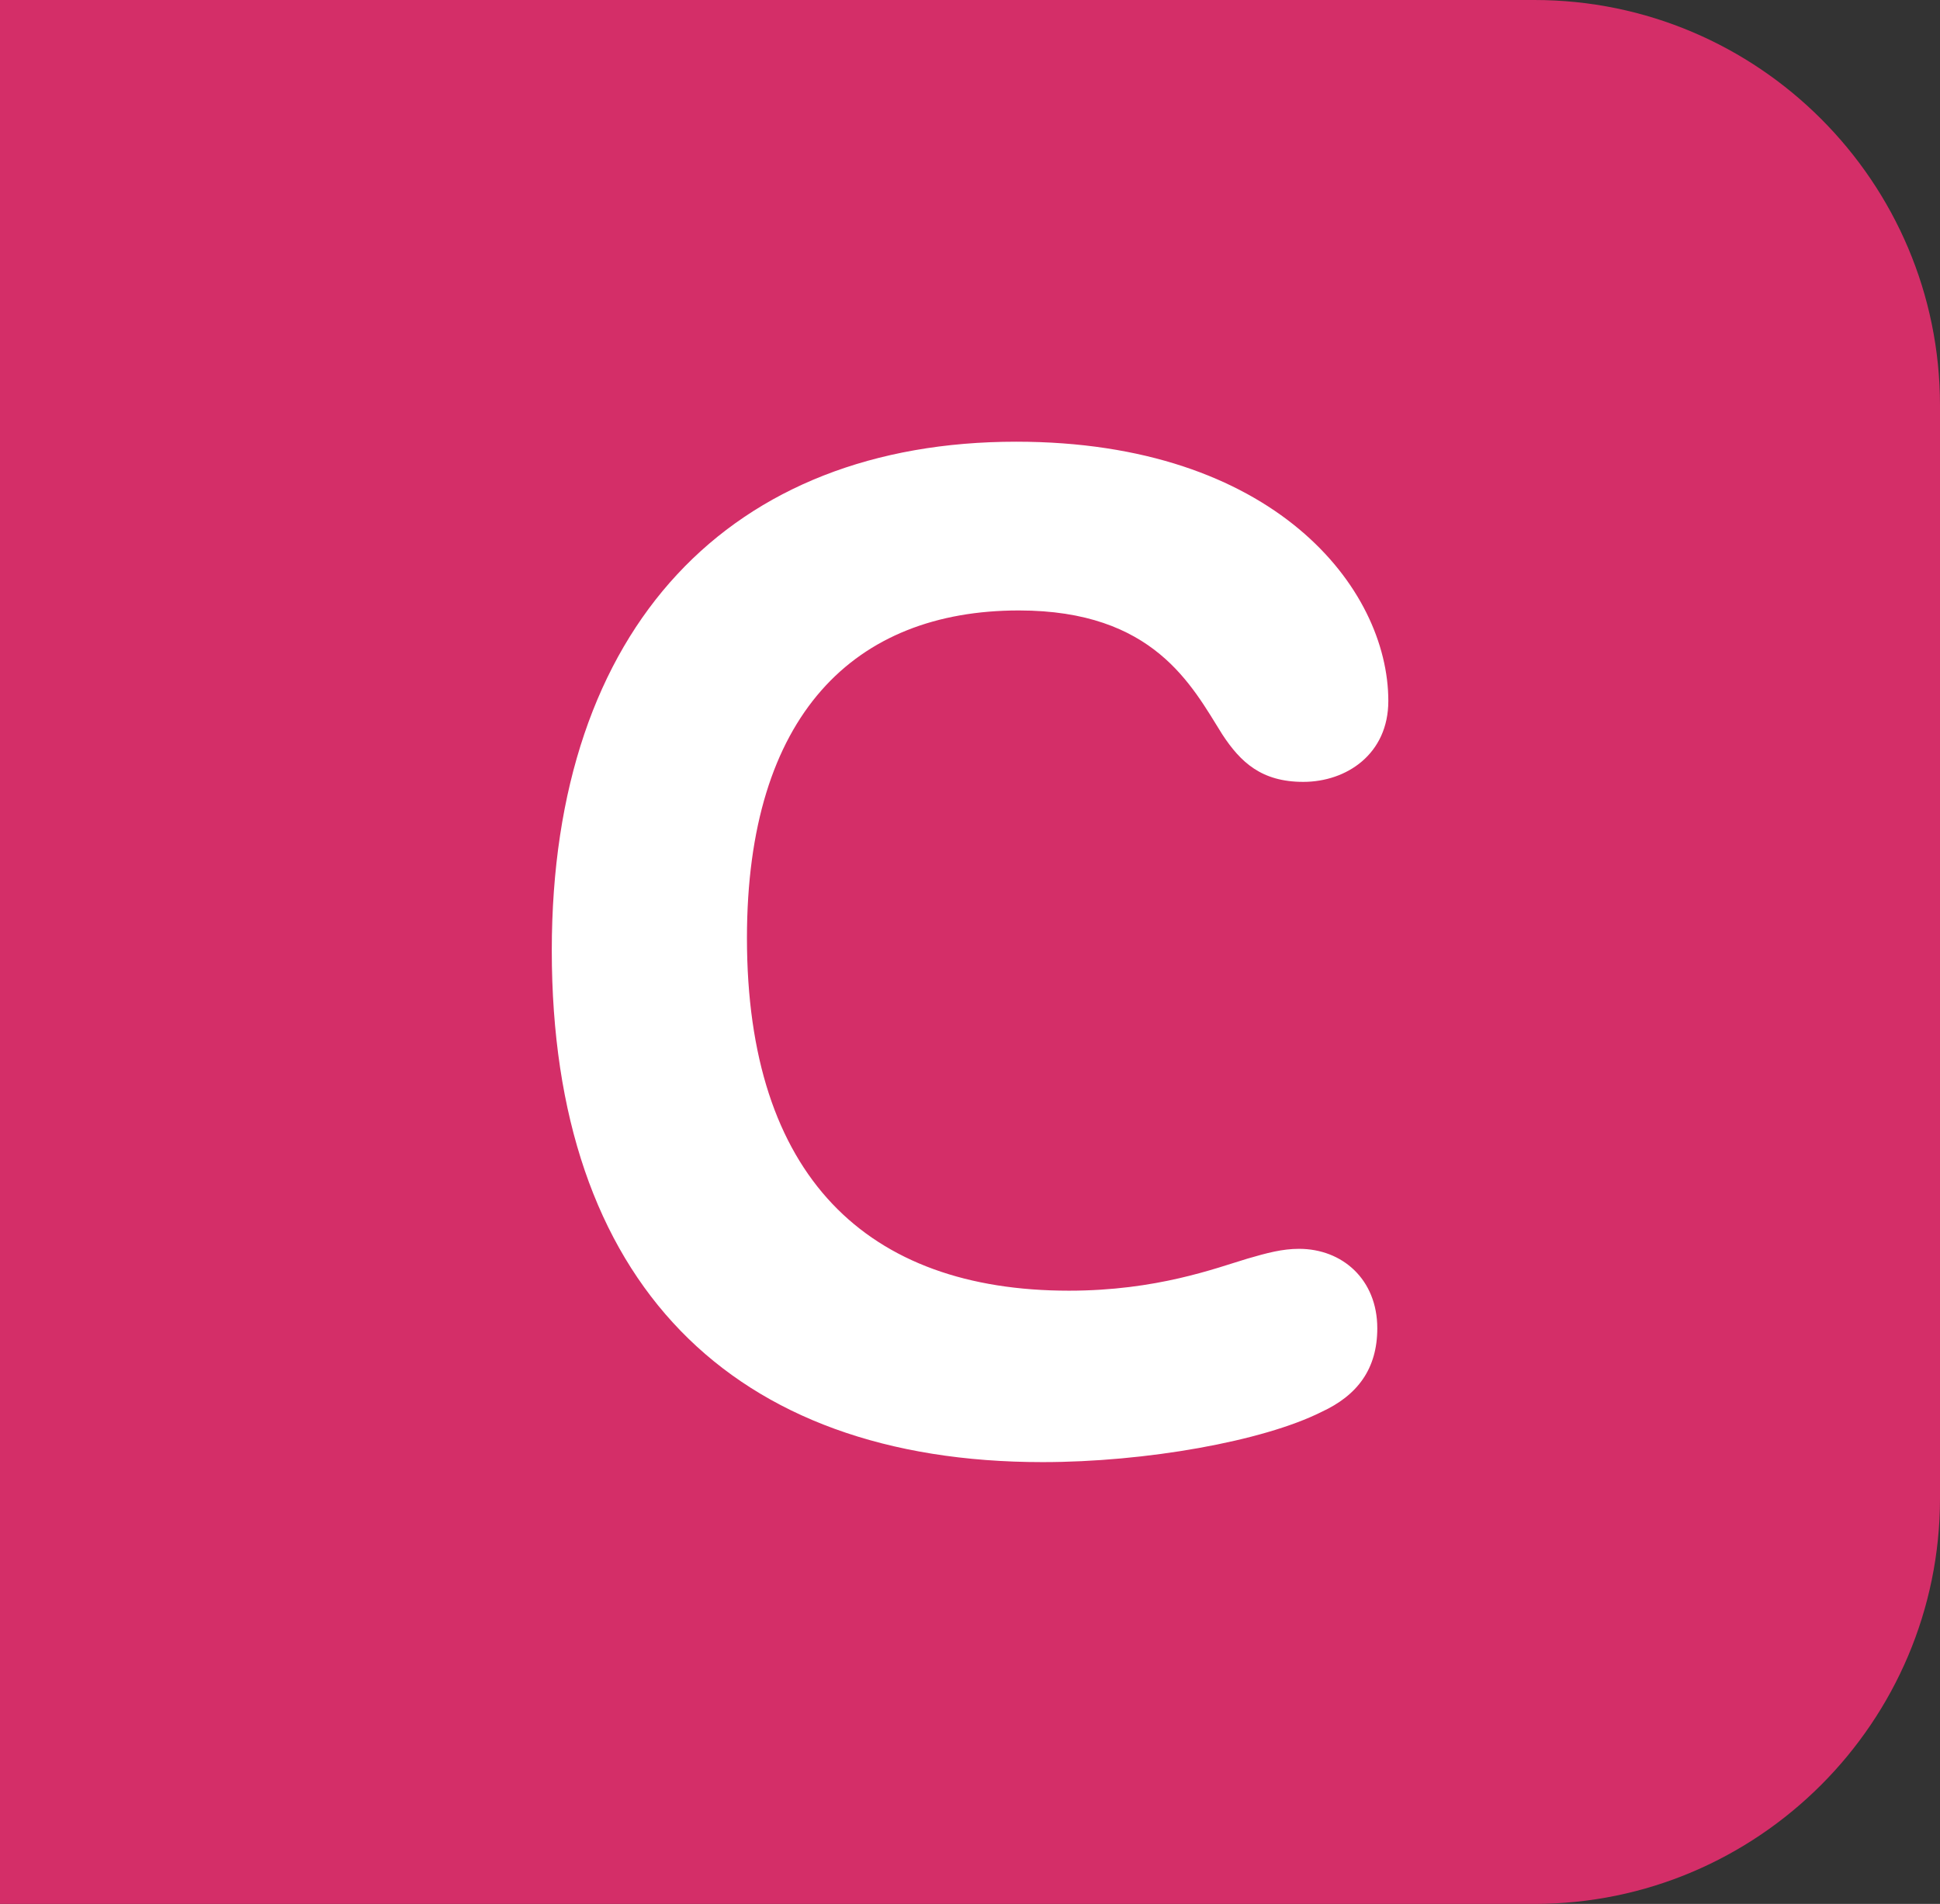 <?xml version="1.0" encoding="UTF-8"?>
<svg id="Calque_2" data-name="Calque 2" xmlns="http://www.w3.org/2000/svg" viewBox="0 0 18.817 18.47">
  <rect x="0" y="0" width="18.817" height="18.47" fill="#333333" stroke="none"/>
  <defs>
    <style>
      .cls-1 {
        fill: #d42e68;
      }

      .cls-1, .cls-2 {
        stroke-width: 0px;
      }

      .cls-2 {
        fill: #fff;
      }
    </style>
  </defs>
  <g id="Calque_1-2" data-name="Calque 1">
    <path class="cls-1" d="M.562,0h14.321c2.17,0,3.934,1.765,3.934,3.934v10.601c0,2.169-1.764,3.935-3.934,3.935H0V0h.562Z"/>
    <path class="cls-2" d="M13.466,6.8c0,.515-.405.785-.825.785-.405,0-.608-.19-.785-.46-.297-.474-.662-1.203-1.973-1.203-1.596,0-2.638,1.013-2.638,3.178,0,2.311,1.164,3.421,3.123,3.421.852,0,1.422-.218,1.732-.311.189-.055.337-.095.5-.095.42,0,.759.297.759.771,0,.391-.19.65-.543.812-.567.284-1.703.486-2.704.486-3.016,0-4.76-1.744-4.76-4.963,0-3.151,1.744-4.936,4.504-4.936,2.501,0,3.61,1.42,3.61,2.515"/>
  </g>
</svg>